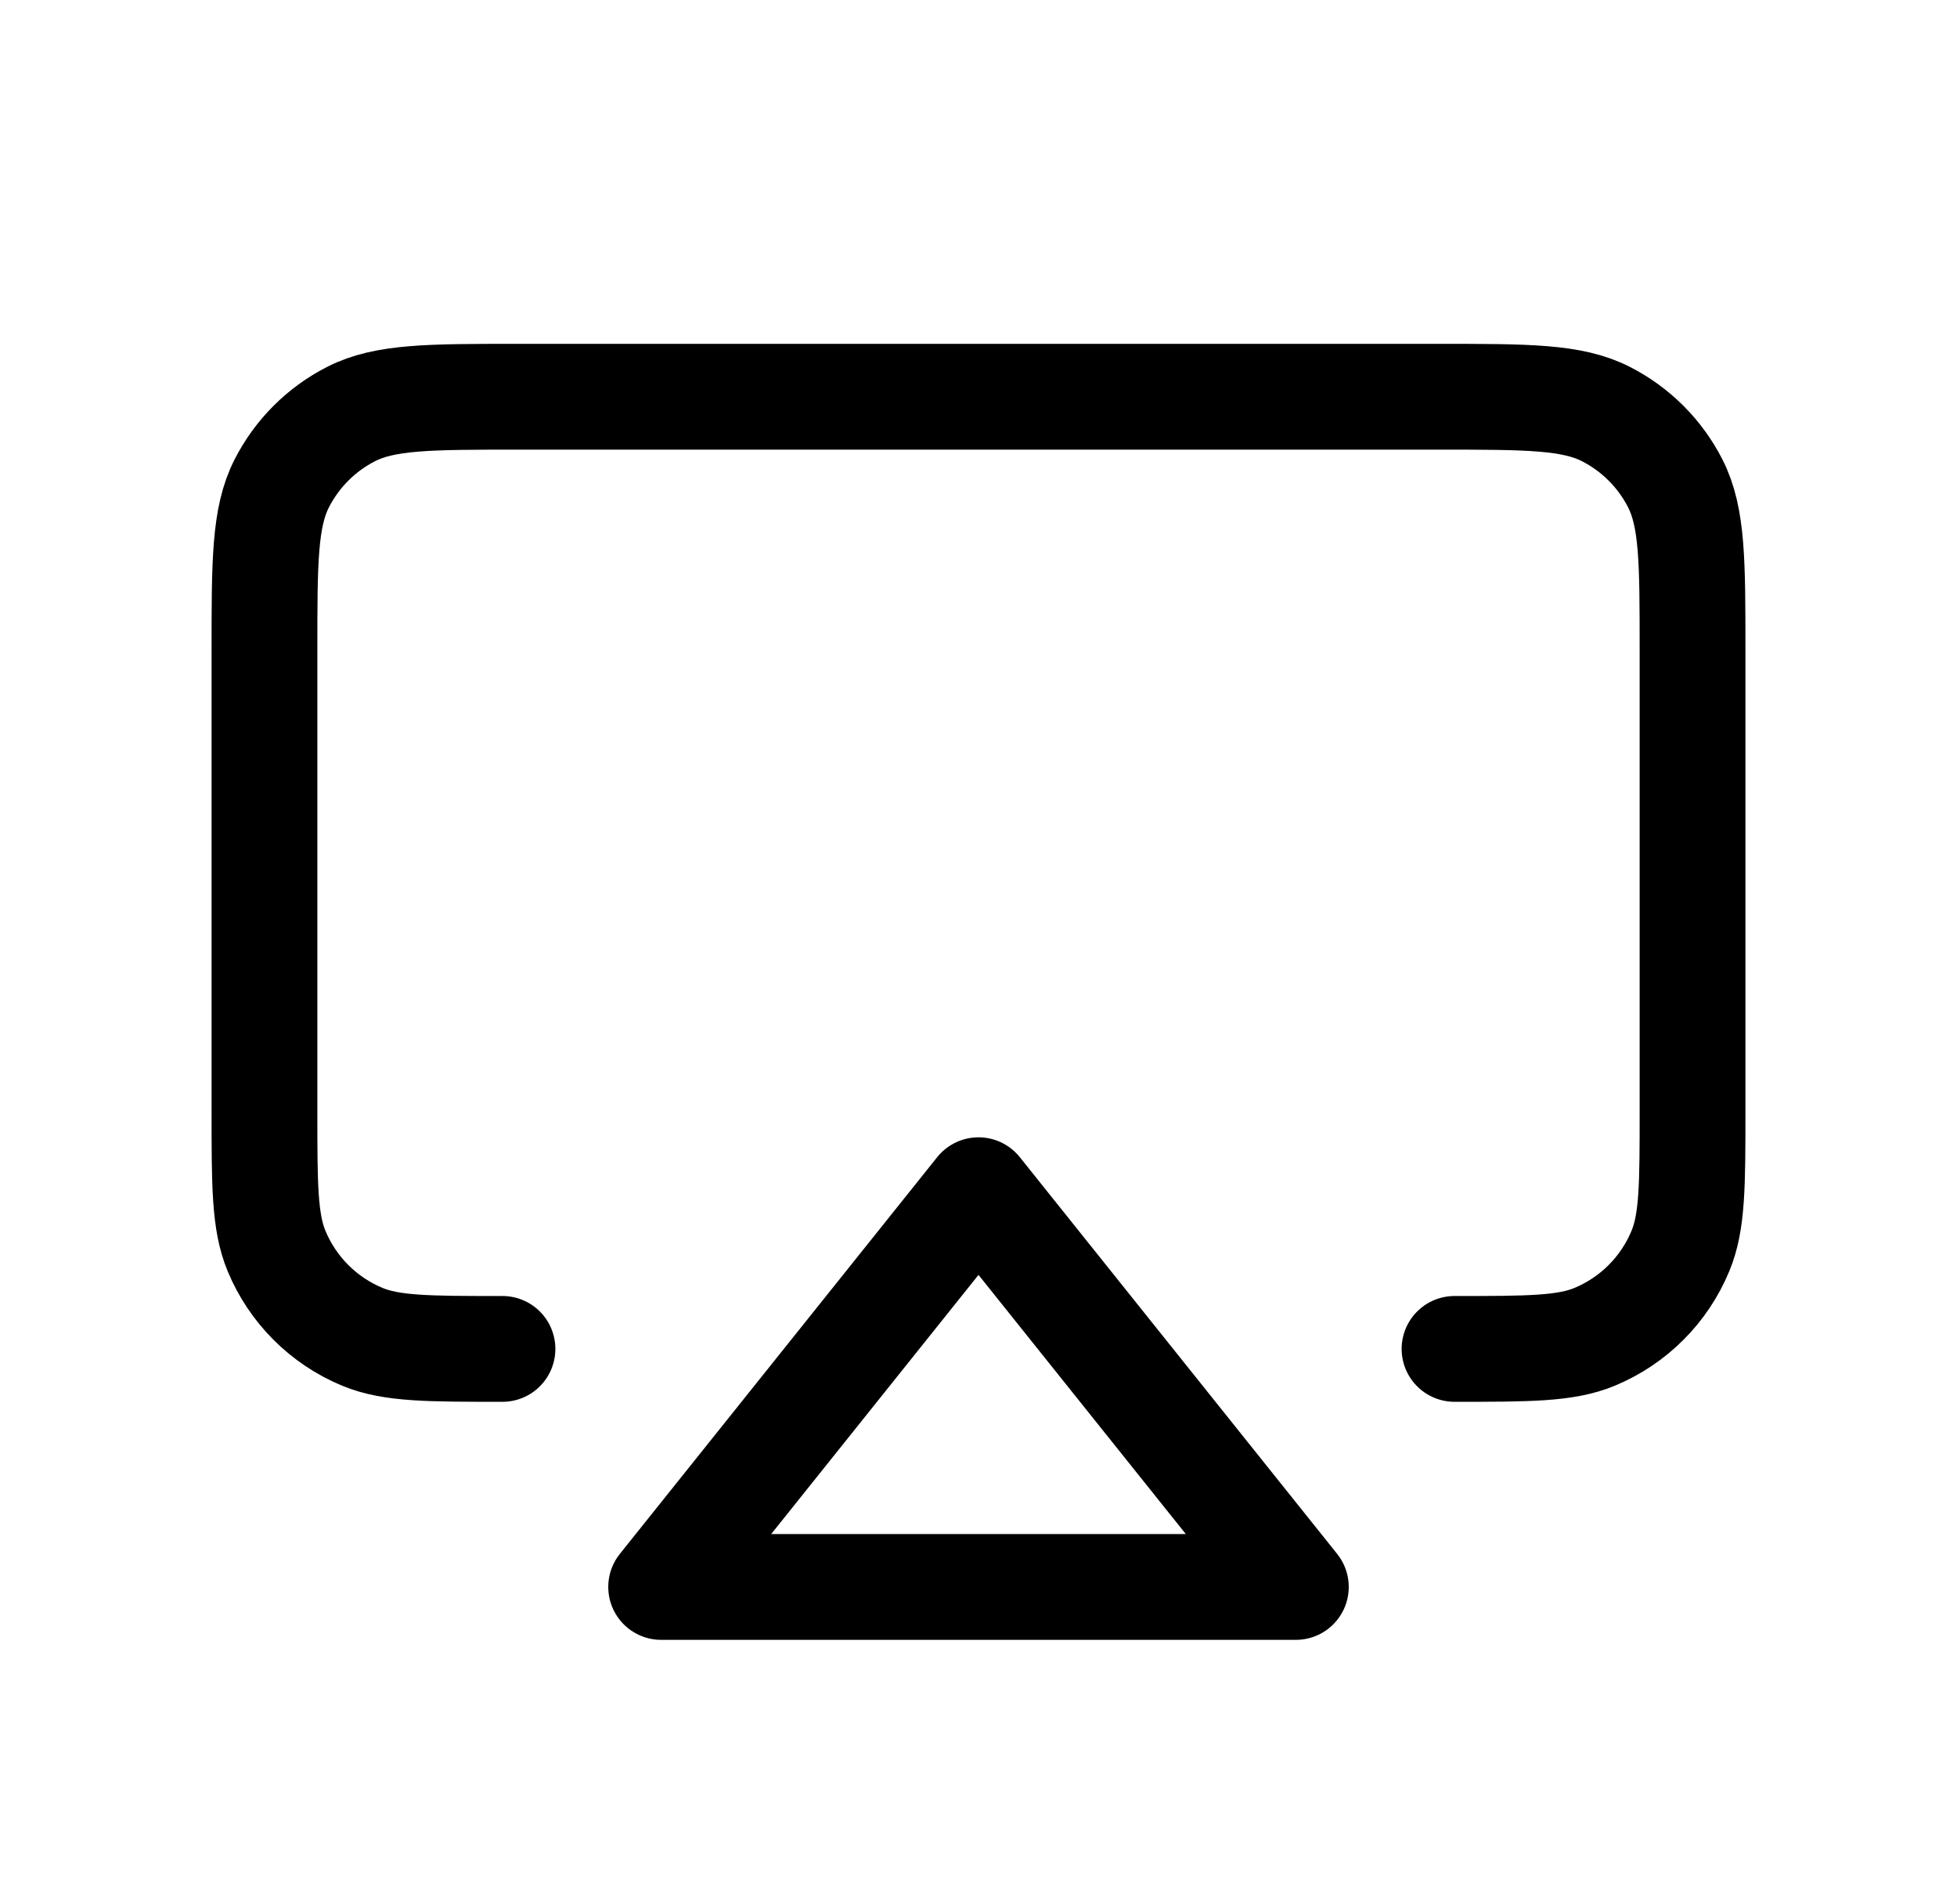 <svg width="37" height="36" viewBox="0 0 37 36" fill="none" xmlns="http://www.w3.org/2000/svg">
<path d="M27.5 25.5C28.898 25.5 29.597 25.5 30.148 25.272C30.883 24.967 31.467 24.383 31.771 23.648C32 23.097 32 22.398 32 21V12.3C32 10.62 32 9.78 31.673 9.138C31.386 8.574 30.926 8.115 30.362 7.827C29.72 7.5 28.881 7.5 27.2 7.5H9.8C8.12 7.5 7.279 7.5 6.638 7.827C6.073 8.115 5.615 8.574 5.327 9.138C5 9.78 5 10.62 5 12.3V21C5 22.398 5 23.097 5.228 23.648C5.533 24.383 6.116 24.967 6.852 25.272C7.403 25.5 8.102 25.5 9.5 25.5M24.5 30H12.5L18.5 22.5L24.5 30Z" stroke="black" stroke-width="2" stroke-linecap="round" stroke-linejoin="round"/>
</svg>
